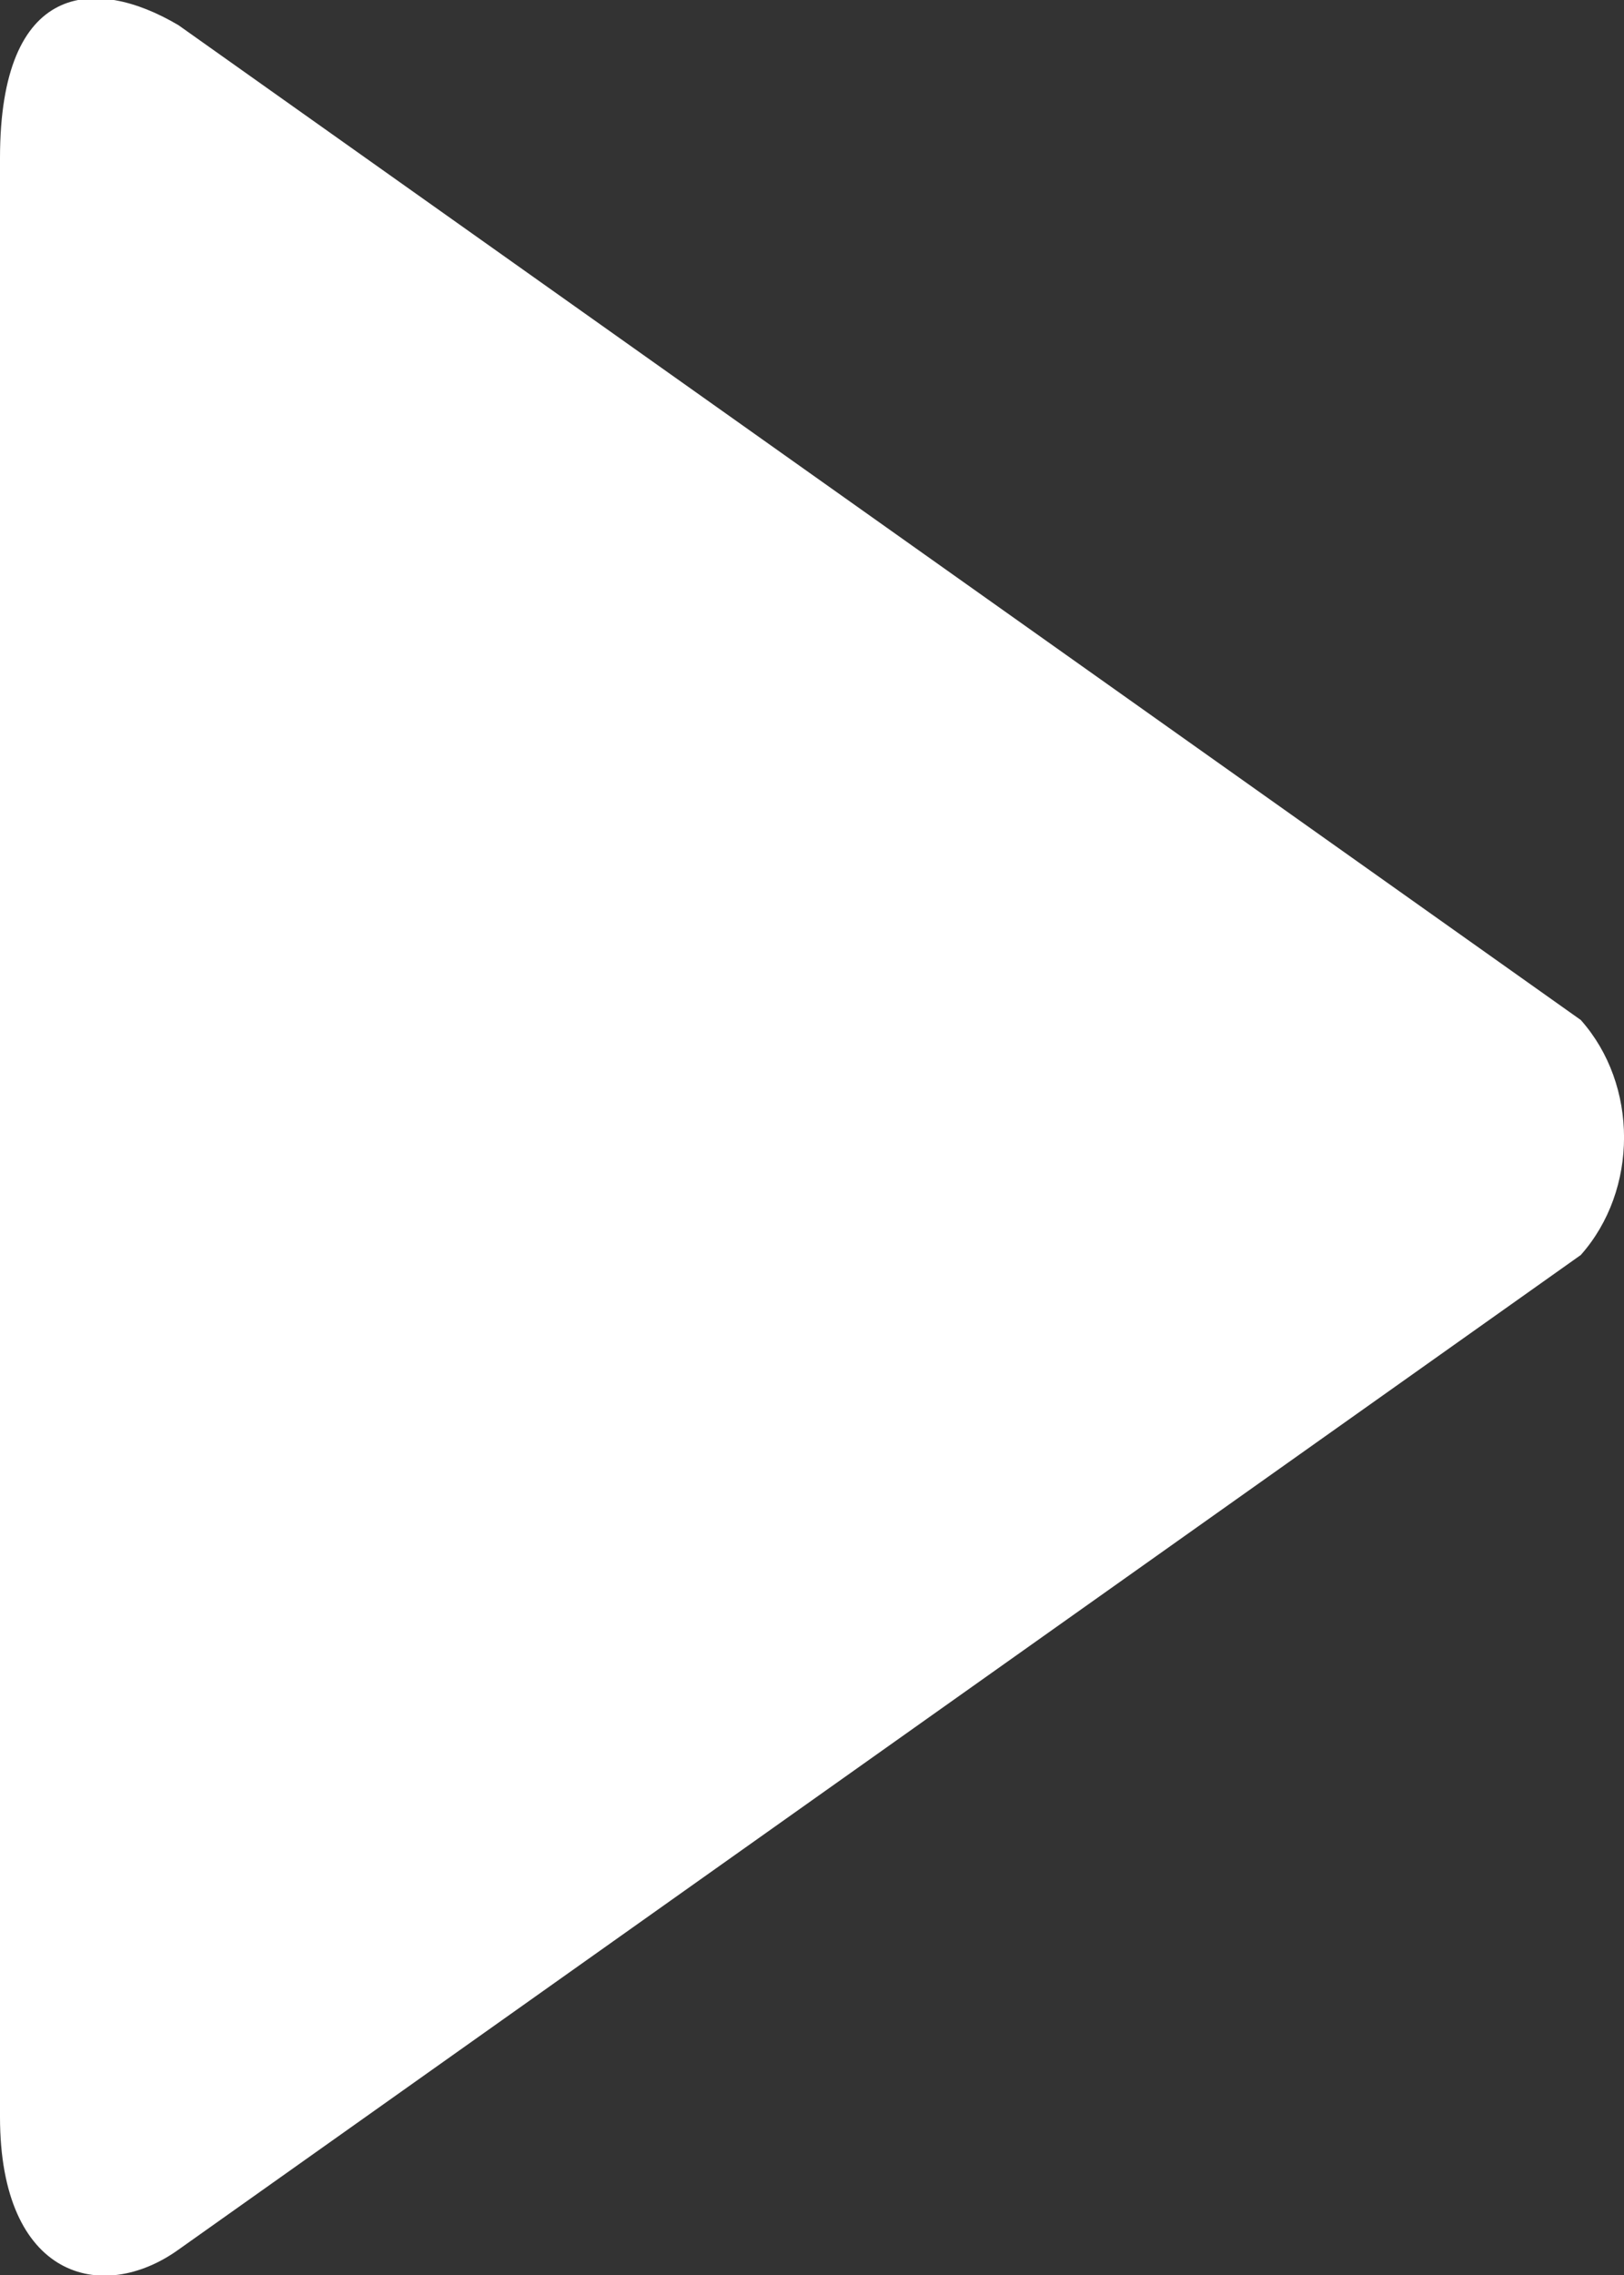 <svg width="10" height="14" viewBox="0 0 10 14" fill="none" xmlns="http://www.w3.org/2000/svg">
<rect x="0" y="0" width="10" height="14" fill="#333333" stroke="none"/>
<g clip-path="url(#clip0_591_2620)">
<path fill-rule="evenodd" clip-rule="evenodd" d="M9.734 6.277L1.099 0.155C0.587 -0.148 0 -0.117 0 0.973V13.027C0 14.023 0.63 14.18 1.099 13.844L9.734 7.723C10.089 7.323 10.089 6.676 9.734 6.277Z" fill="white"/>
</g>
<defs>
<clipPath id="clip0_591_2620">
<rect width="10" height="14" fill="white"/>
</clipPath>
</defs>
</svg>
